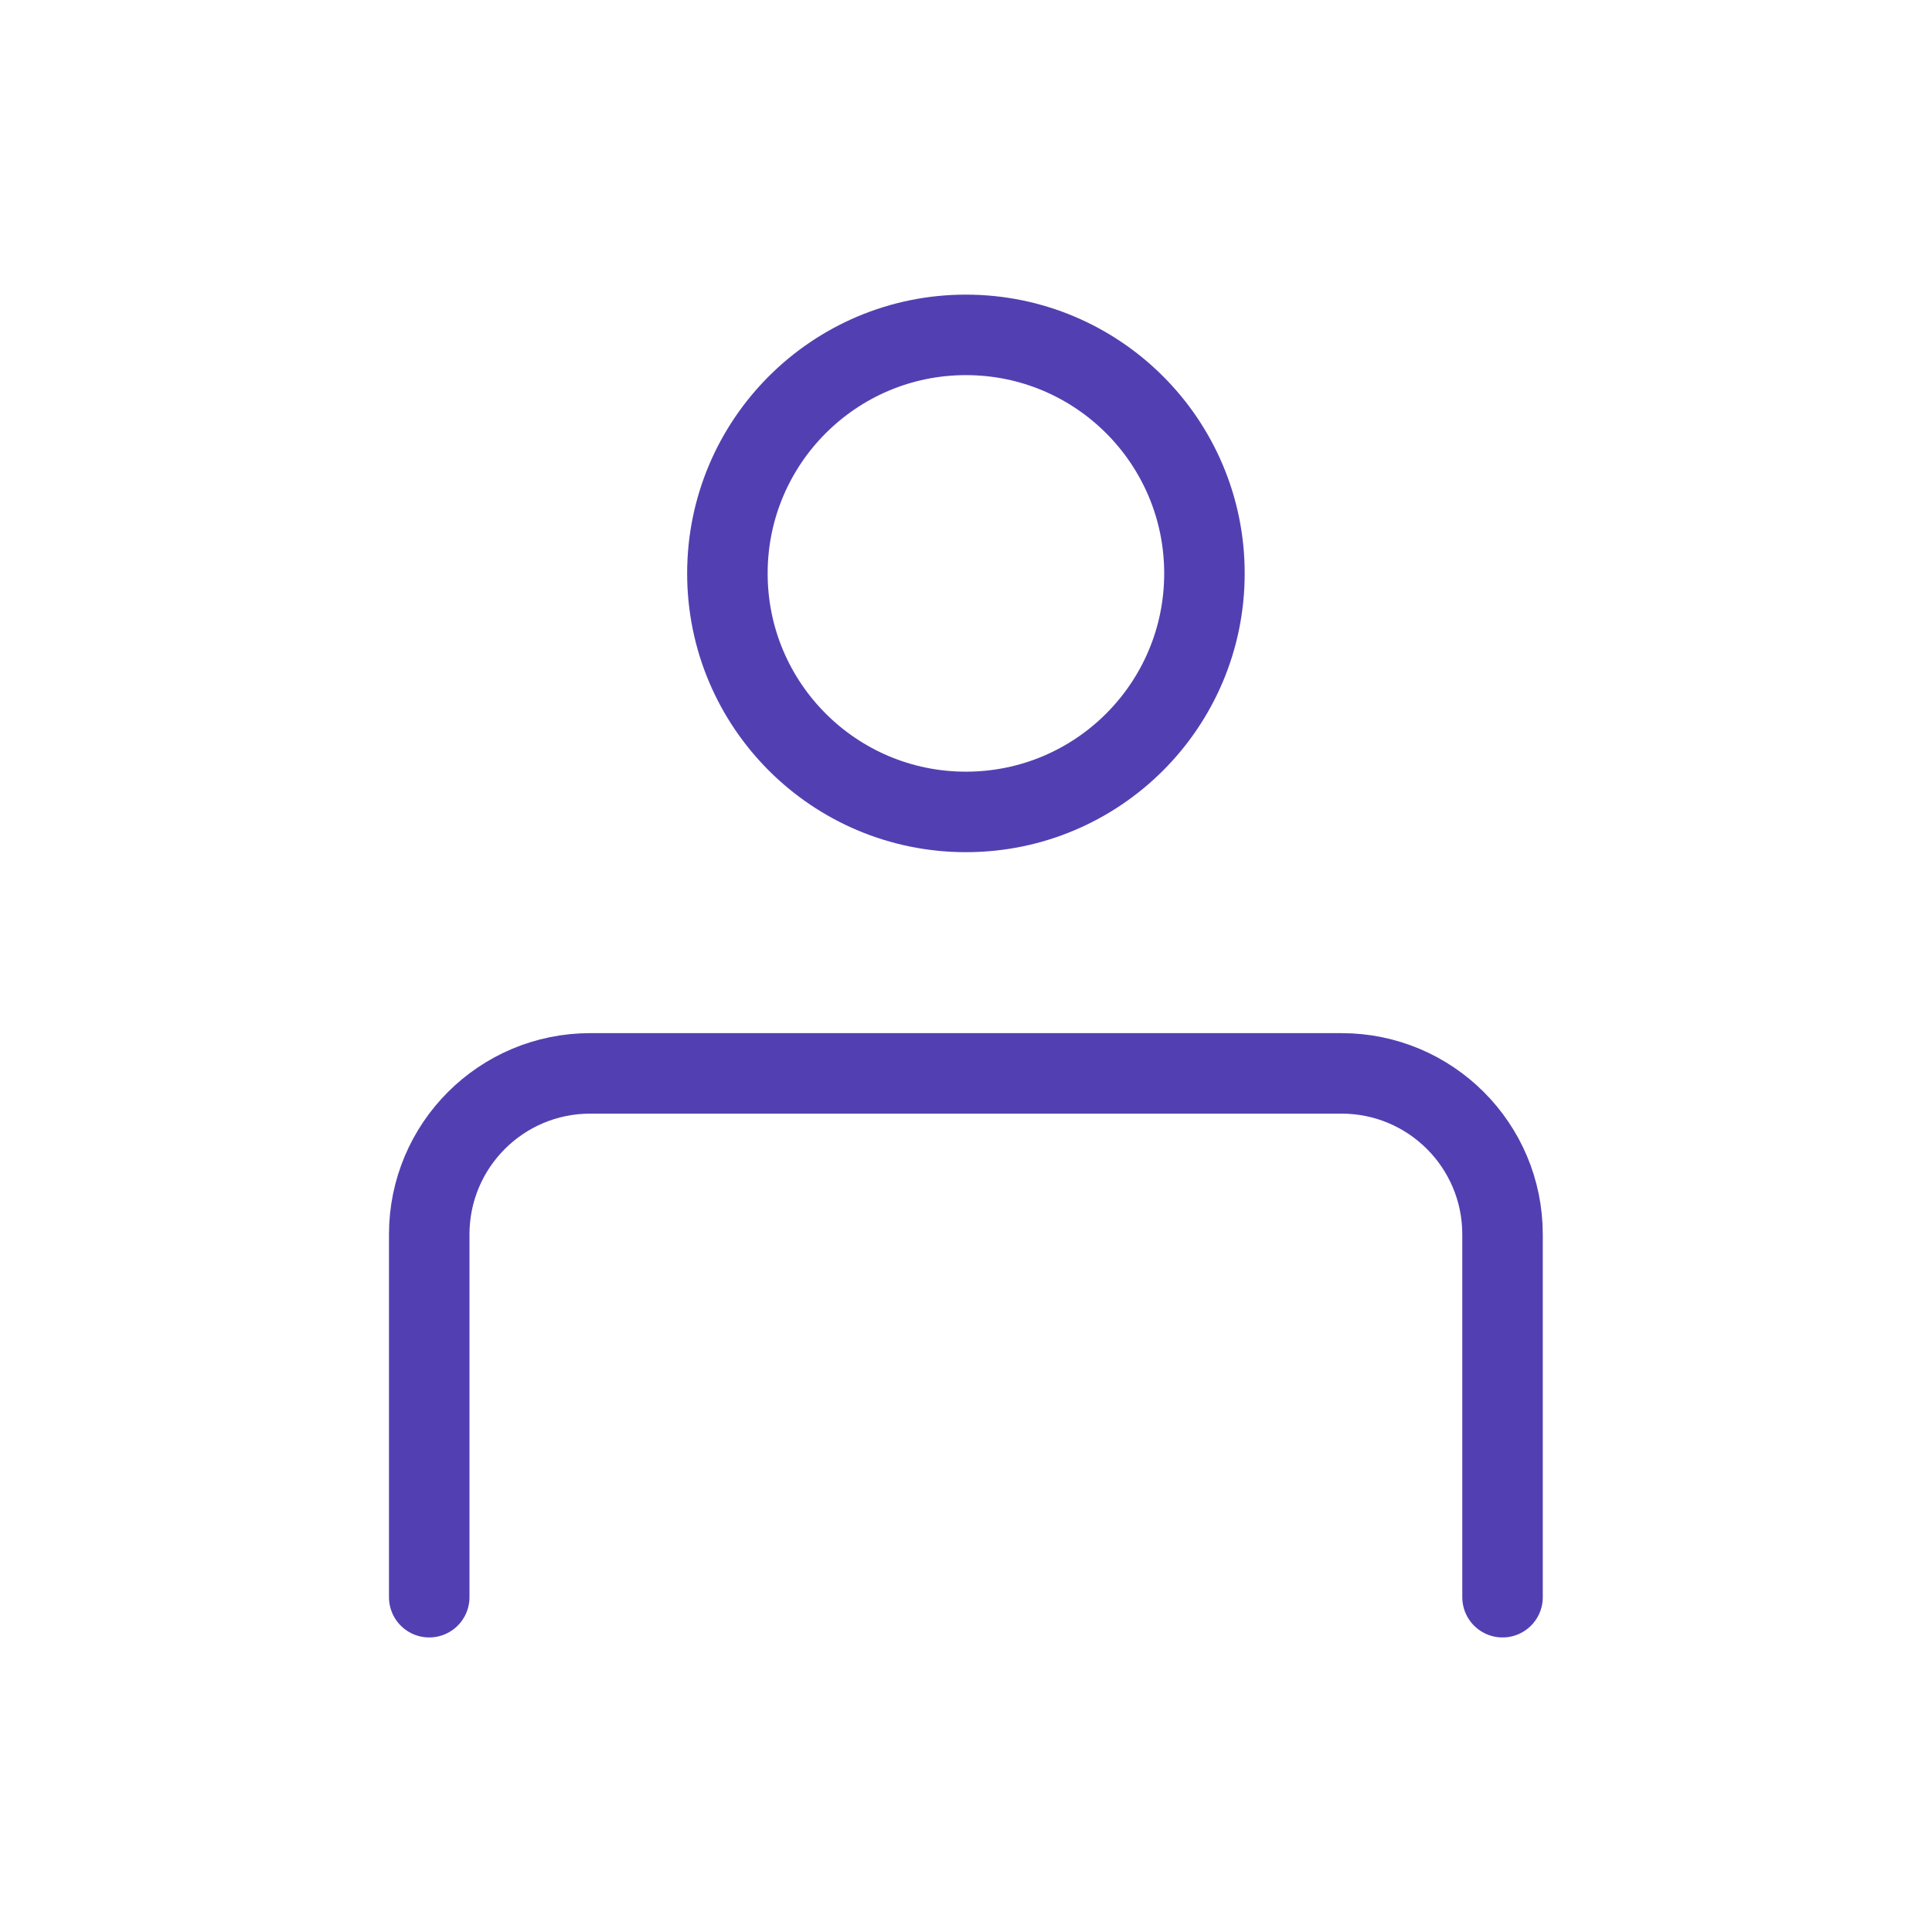 <svg width="24" height="24" viewBox="0 0 24 24" fill="none" xmlns="http://www.w3.org/2000/svg">
<g id="Frame">
<path id="Vector" d="M5.332 19.841V15.334C5.332 14.229 6.227 13.334 7.332 13.334H16.665C17.77 13.334 18.665 14.229 18.665 15.334V19.841M14.962 7.123C14.962 8.76 13.636 10.086 11.999 10.086C10.363 10.086 9.036 8.76 9.036 7.123C9.036 5.487 10.363 4.16 11.999 4.16C13.636 4.16 14.962 5.487 14.962 7.123Z" stroke="#5240B2" stroke-miterlimit="10" stroke-linecap="round" stroke-linejoin="round"/>
</g>
</svg>
